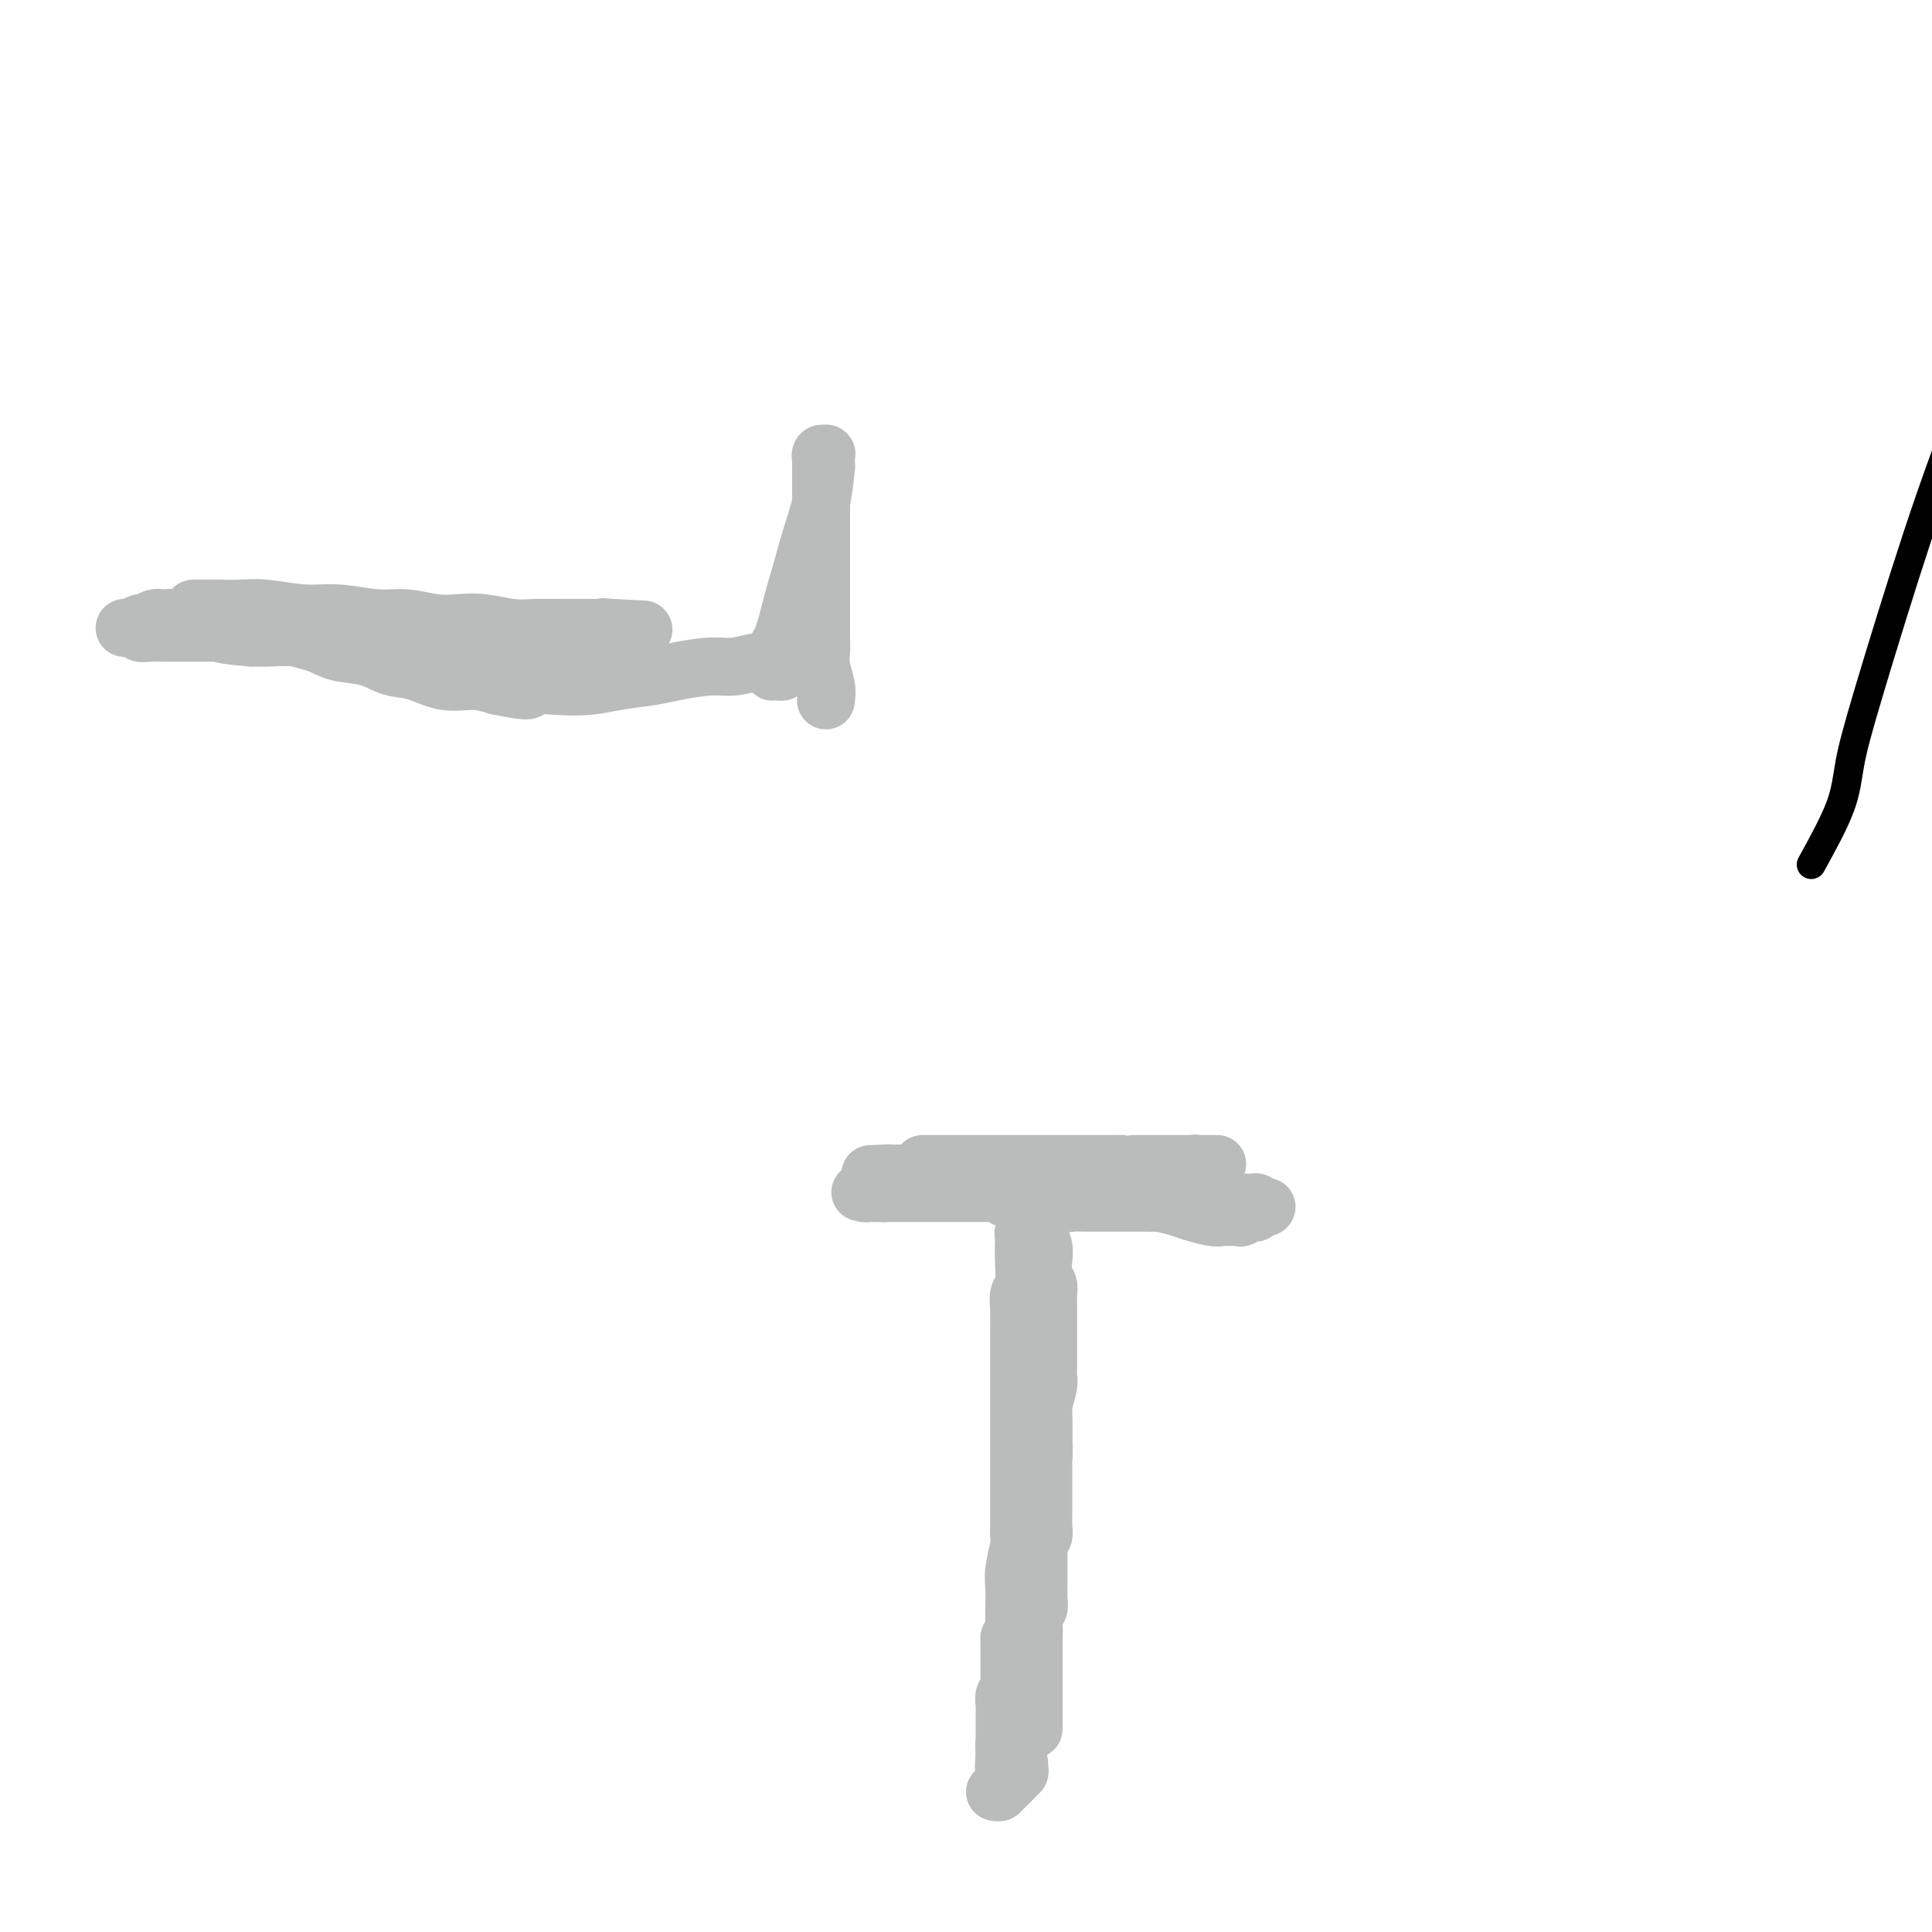 <svg viewBox='0 0 400 400' version='1.1' xmlns='http://www.w3.org/2000/svg' xmlns:xlink='http://www.w3.org/1999/xlink'><g fill='none' stroke='#000000' stroke-width='6' stroke-linecap='round' stroke-linejoin='round'><path d='M375,179c2.366,-4.293 4.731,-8.587 6,-12c1.269,-3.413 1.441,-5.946 2,-9c0.559,-3.054 1.504,-6.628 4,-15c2.496,-8.372 6.544,-21.543 10,-32c3.456,-10.457 6.319,-18.200 10,-28c3.681,-9.800 8.178,-21.656 12,-31c3.822,-9.344 6.969,-16.177 11,-24c4.031,-7.823 8.945,-16.636 13,-24c4.055,-7.364 7.250,-13.280 11,-19c3.750,-5.720 8.055,-11.245 11,-16c2.945,-4.755 4.529,-8.741 6,-13c1.471,-4.259 2.828,-8.790 4,-12c1.172,-3.210 2.160,-5.098 3,-8c0.840,-2.902 1.531,-6.817 2,-9c0.469,-2.183 0.714,-2.633 1,-4c0.286,-1.367 0.613,-3.649 1,-5c0.387,-1.351 0.836,-1.770 1,-2c0.164,-0.230 0.044,-0.272 0,0c-0.044,0.272 -0.012,0.857 0,1c0.012,0.143 0.003,-0.158 0,0c-0.003,0.158 -0.001,0.773 0,1c0.001,0.227 0.000,0.065 0,0c-0.000,-0.065 -0.000,-0.032 0,0'/></g>
<g fill='none' stroke='#BABBBB' stroke-width='12' stroke-linecap='round' stroke-linejoin='round'><path d='M213,250c-0.002,0.438 -0.004,0.877 0,1c0.004,0.123 0.015,-0.069 0,0c-0.015,0.069 -0.057,0.398 0,1c0.057,0.602 0.211,1.478 0,2c-0.211,0.522 -0.788,0.689 -1,1c-0.212,0.311 -0.061,0.764 0,1c0.061,0.236 0.030,0.254 0,1c-0.030,0.746 -0.061,2.221 0,4c0.061,1.779 0.212,3.863 0,5c-0.212,1.137 -0.789,1.329 -1,2c-0.211,0.671 -0.057,1.822 0,3c0.057,1.178 0.015,2.382 0,4c-0.015,1.618 -0.004,3.650 0,5c0.004,1.350 0.001,2.017 0,3c-0.001,0.983 -0.000,2.283 0,3c0.000,0.717 0.000,0.852 0,2c-0.000,1.148 -0.000,3.310 0,5c0.000,1.690 -0.000,2.909 0,4c0.000,1.091 0.000,2.053 0,3c-0.000,0.947 -0.000,1.878 0,3c0.000,1.122 0.001,2.433 0,4c-0.001,1.567 -0.004,3.388 0,5c0.004,1.612 0.015,3.014 0,4c-0.015,0.986 -0.057,1.556 0,2c0.057,0.444 0.211,0.762 0,2c-0.211,1.238 -0.789,3.395 -1,5c-0.211,1.605 -0.057,2.657 0,4c0.057,1.343 0.015,2.977 0,4c-0.015,1.023 -0.004,1.435 0,2c0.004,0.565 0.002,1.282 0,2'/><path d='M210,337c-0.692,14.009 -0.921,5.531 -1,3c-0.079,-2.531 -0.007,0.884 0,3c0.007,2.116 -0.051,2.934 0,4c0.051,1.066 0.210,2.380 0,3c-0.210,0.620 -0.788,0.547 -1,1c-0.212,0.453 -0.057,1.431 0,2c0.057,0.569 0.015,0.729 0,1c-0.015,0.271 -0.004,0.654 0,1c0.004,0.346 0.001,0.657 0,1c-0.001,0.343 -0.000,0.718 0,1c0.000,0.282 0.000,0.471 0,1c-0.000,0.529 -0.000,1.400 0,2c0.000,0.600 0.000,0.930 0,1c-0.000,0.070 -0.000,-0.121 0,0c0.000,0.121 0.000,0.554 0,1c-0.000,0.446 -0.000,0.904 0,1c0.000,0.096 0.000,-0.170 0,0c-0.000,0.170 -0.000,0.777 0,1c0.000,0.223 0.000,0.064 0,0c-0.000,-0.064 -0.000,-0.032 0,0'/><path d='M208,364c-0.310,3.933 -0.084,0.266 0,-1c0.084,-1.266 0.026,-0.130 0,0c-0.026,0.130 -0.021,-0.747 0,-1c0.021,-0.253 0.057,0.116 0,0c-0.057,-0.116 -0.208,-0.717 0,-1c0.208,-0.283 0.774,-0.247 1,-1c0.226,-0.753 0.112,-2.296 0,-3c-0.112,-0.704 -0.222,-0.571 0,-1c0.222,-0.429 0.777,-1.422 1,-2c0.223,-0.578 0.112,-0.742 0,-1c-0.112,-0.258 -0.227,-0.609 0,-1c0.227,-0.391 0.797,-0.823 1,-1c0.203,-0.177 0.040,-0.099 0,0c-0.040,0.099 0.042,0.220 0,0c-0.042,-0.220 -0.207,-0.781 0,-1c0.207,-0.219 0.787,-0.098 1,0c0.213,0.098 0.061,0.171 0,0c-0.061,-0.171 -0.030,-0.585 0,-1'/><path d='M212,349c0.619,-2.255 0.166,-0.393 0,0c-0.166,0.393 -0.045,-0.682 0,-1c0.045,-0.318 0.012,0.121 0,0c-0.012,-0.121 -0.004,-0.804 0,-1c0.004,-0.196 0.005,0.094 0,0c-0.005,-0.094 -0.015,-0.571 0,-1c0.015,-0.429 0.057,-0.810 0,-1c-0.057,-0.190 -0.212,-0.189 0,-1c0.212,-0.811 0.793,-2.436 1,-4c0.207,-1.564 0.041,-3.069 0,-4c-0.041,-0.931 0.041,-1.289 0,-2c-0.041,-0.711 -0.207,-1.776 0,-3c0.207,-1.224 0.788,-2.606 1,-4c0.212,-1.394 0.057,-2.799 0,-4c-0.057,-1.201 -0.015,-2.196 0,-3c0.015,-0.804 0.004,-1.416 0,-2c-0.004,-0.584 -0.001,-1.138 0,-2c0.001,-0.862 0.000,-2.031 0,-3c-0.000,-0.969 -0.000,-1.737 0,-3c0.000,-1.263 0.000,-3.021 0,-4c-0.000,-0.979 -0.000,-1.179 0,-2c0.000,-0.821 0.000,-2.261 0,-3c-0.000,-0.739 -0.000,-0.775 0,-1c0.000,-0.225 0.000,-0.637 0,-1c-0.000,-0.363 -0.000,-0.675 0,-1c0.000,-0.325 0.000,-0.662 0,-1'/><path d='M214,297c0.370,-8.398 0.296,-3.392 0,-2c-0.296,1.392 -0.815,-0.830 -1,-2c-0.185,-1.170 -0.035,-1.287 0,-2c0.035,-0.713 -0.043,-2.023 0,-3c0.043,-0.977 0.208,-1.623 0,-2c-0.208,-0.377 -0.789,-0.487 -1,-1c-0.211,-0.513 -0.053,-1.429 0,-2c0.053,-0.571 -0.000,-0.795 0,-1c0.000,-0.205 0.053,-0.390 0,-1c-0.053,-0.610 -0.211,-1.644 0,-3c0.211,-1.356 0.792,-3.035 1,-4c0.208,-0.965 0.042,-1.217 0,-2c-0.042,-0.783 0.041,-2.098 0,-3c-0.041,-0.902 -0.207,-1.390 0,-2c0.207,-0.610 0.786,-1.343 1,-2c0.214,-0.657 0.061,-1.240 0,-2c-0.061,-0.760 -0.030,-1.699 0,-3c0.030,-1.301 0.061,-2.964 0,-4c-0.061,-1.036 -0.212,-1.443 0,-2c0.212,-0.557 0.789,-1.263 1,-2c0.211,-0.737 0.057,-1.507 0,-2c-0.057,-0.493 -0.015,-0.711 0,-1c0.015,-0.289 0.004,-0.649 0,-1c-0.004,-0.351 -0.001,-0.692 0,-1c0.001,-0.308 0.000,-0.583 0,-1c-0.000,-0.417 -0.000,-0.976 0,-1c0.000,-0.024 0.000,0.488 0,1'/><path d='M215,246c0.155,-7.654 0.041,-1.289 0,1c-0.041,2.289 -0.011,0.501 0,0c0.011,-0.501 0.003,0.286 0,1c-0.003,0.714 -0.001,1.357 0,2c0.001,0.643 0.001,1.286 0,2c-0.001,0.714 -0.004,1.500 0,2c0.004,0.500 0.015,0.714 0,1c-0.015,0.286 -0.057,0.643 0,1c0.057,0.357 0.211,0.715 0,1c-0.211,0.285 -0.789,0.499 -1,1c-0.211,0.501 -0.057,1.290 0,2c0.057,0.710 0.015,1.342 0,2c-0.015,0.658 -0.004,1.341 0,2c0.004,0.659 0.001,1.294 0,2c-0.001,0.706 -0.000,1.485 0,2c0.000,0.515 -0.001,0.768 0,1c0.001,0.232 0.004,0.444 0,1c-0.004,0.556 -0.015,1.455 0,2c0.015,0.545 0.056,0.736 0,1c-0.056,0.264 -0.207,0.602 0,1c0.207,0.398 0.774,0.856 1,2c0.226,1.144 0.113,2.975 0,4c-0.113,1.025 -0.226,1.243 0,2c0.226,0.757 0.793,2.052 1,3c0.207,0.948 0.056,1.549 0,2c-0.056,0.451 -0.015,0.753 0,1c0.015,0.247 0.004,0.439 0,1c-0.004,0.561 -0.001,1.491 0,2c0.001,0.509 0.000,0.599 0,1c-0.000,0.401 -0.000,1.115 0,2c0.000,0.885 0.000,1.943 0,3'/><path d='M216,297c0.155,8.230 0.041,3.305 0,2c-0.041,-1.305 -0.011,1.008 0,2c0.011,0.992 0.003,0.661 0,1c-0.003,0.339 -0.001,1.348 0,2c0.001,0.652 0.000,0.945 0,1c-0.000,0.055 -0.000,-0.130 0,0c0.000,0.130 0.000,0.573 0,1c-0.000,0.427 -0.000,0.838 0,1c0.000,0.162 0.001,0.074 0,1c-0.001,0.926 -0.004,2.864 0,4c0.004,1.136 0.015,1.469 0,2c-0.015,0.531 -0.057,1.259 0,2c0.057,0.741 0.211,1.494 0,2c-0.211,0.506 -0.789,0.766 -1,1c-0.211,0.234 -0.057,0.444 0,1c0.057,0.556 0.015,1.459 0,2c-0.015,0.541 -0.004,0.721 0,1c0.004,0.279 0.001,0.656 0,1c-0.001,0.344 -0.000,0.656 0,1c0.000,0.344 -0.000,0.721 0,1c0.000,0.279 0.001,0.460 0,1c-0.001,0.540 -0.004,1.440 0,2c0.004,0.560 0.015,0.780 0,1c-0.015,0.220 -0.057,0.440 0,1c0.057,0.560 0.211,1.459 0,2c-0.211,0.541 -0.789,0.722 -1,1c-0.211,0.278 -0.057,0.652 0,1c0.057,0.348 0.015,0.671 0,1c-0.015,0.329 -0.004,0.666 0,1c0.004,0.334 0.002,0.667 0,1'/><path d='M214,338c-0.309,6.279 -0.083,1.475 0,0c0.083,-1.475 0.022,0.378 0,1c-0.022,0.622 -0.006,0.011 0,0c0.006,-0.011 0.002,0.577 0,1c-0.002,0.423 -0.000,0.679 0,1c0.000,0.321 0.000,0.705 0,1c-0.000,0.295 -0.000,0.499 0,1c0.000,0.501 0.000,1.299 0,2c-0.000,0.701 -0.000,1.305 0,2c0.000,0.695 0.000,1.481 0,2c-0.000,0.519 -0.000,0.770 0,1c0.000,0.230 0.000,0.439 0,1c-0.000,0.561 -0.000,1.473 0,2c0.000,0.527 0.000,0.667 0,1c-0.000,0.333 -0.000,0.859 0,1c0.000,0.141 0.000,-0.102 0,0c-0.000,0.102 -0.000,0.550 0,1c0.000,0.450 0.000,0.902 0,1c-0.000,0.098 -0.000,-0.156 0,0c0.000,0.156 0.000,0.724 0,1c-0.000,0.276 -0.000,0.259 0,0c0.000,-0.259 0.000,-0.762 0,-1c-0.000,-0.238 -0.000,-0.211 0,-1c0.000,-0.789 0.000,-2.395 0,-4'/><path d='M214,352c0.000,-2.292 0.000,-6.020 0,-9c-0.000,-2.980 -0.001,-5.210 0,-8c0.001,-2.790 0.004,-6.140 0,-9c-0.004,-2.860 -0.015,-5.230 0,-8c0.015,-2.770 0.056,-5.939 0,-7c-0.056,-1.061 -0.207,-0.013 0,0c0.207,0.013 0.774,-1.009 1,-2c0.226,-0.991 0.113,-1.950 0,-3c-0.113,-1.050 -0.226,-2.189 0,-3c0.226,-0.811 0.792,-1.293 1,-2c0.208,-0.707 0.060,-1.639 0,-2c-0.060,-0.361 -0.030,-0.151 0,-1c0.030,-0.849 0.061,-2.756 0,-4c-0.061,-1.244 -0.212,-1.826 0,-3c0.212,-1.174 0.789,-2.939 1,-4c0.211,-1.061 0.057,-1.417 0,-2c-0.057,-0.583 -0.015,-1.392 0,-2c0.015,-0.608 0.004,-1.016 0,-2c-0.004,-0.984 -0.000,-2.543 0,-4c0.000,-1.457 -0.004,-2.812 0,-4c0.004,-1.188 0.015,-2.208 0,-3c-0.015,-0.792 -0.056,-1.357 0,-2c0.056,-0.643 0.207,-1.366 0,-2c-0.207,-0.634 -0.774,-1.181 -1,-2c-0.226,-0.819 -0.112,-1.911 0,-3c0.112,-1.089 0.224,-2.176 0,-3c-0.224,-0.824 -0.782,-1.386 -1,-2c-0.218,-0.614 -0.097,-1.281 0,-2c0.097,-0.719 0.171,-1.491 0,-2c-0.171,-0.509 -0.585,-0.754 -1,-1'/><path d='M214,251c-0.464,-5.512 -0.125,-1.292 0,0c0.125,1.292 0.036,-0.345 0,-1c-0.036,-0.655 -0.018,-0.327 0,0'/><path d='M192,241c-0.551,0.000 -1.102,0.000 -1,0c0.102,0.000 0.857,0.000 1,0c0.143,-0.000 -0.328,-0.000 0,0c0.328,0.000 1.453,0.000 2,0c0.547,0.000 0.517,0.000 1,0c0.483,0.000 1.479,-0.000 2,0c0.521,0.000 0.567,0.000 1,0c0.433,0.000 1.253,0.000 2,0c0.747,0.000 1.421,0.000 2,0c0.579,0.000 1.061,-0.000 2,0c0.939,0.000 2.334,-0.000 3,0c0.666,0.000 0.604,0.000 1,0c0.396,-0.000 1.249,0.000 2,0c0.751,-0.000 1.398,-0.000 2,0c0.602,0.000 1.158,0.000 2,0c0.842,0.000 1.971,0.000 3,0c1.029,0.000 1.958,0.000 3,0c1.042,0.000 2.197,0.000 3,0c0.803,0.000 1.255,0.000 2,0c0.745,0.000 1.784,0.000 3,0c1.216,0.000 2.608,0.000 4,0'/><path d='M232,241c6.789,-0.000 3.762,-0.000 3,0c-0.762,0.000 0.740,0.000 2,0c1.260,-0.000 2.278,-0.000 3,0c0.722,0.000 1.149,0.000 2,0c0.851,-0.000 2.127,-0.000 3,0c0.873,0.000 1.343,0.000 2,0c0.657,-0.000 1.501,-0.000 2,0c0.499,0.000 0.651,0.000 1,0c0.349,-0.000 0.893,-0.000 1,0c0.107,0.000 -0.223,0.000 0,0c0.223,-0.000 0.999,-0.000 1,0c0.001,0.000 -0.773,0.000 -1,0c-0.227,-0.000 0.094,-0.001 0,0c-0.094,0.001 -0.603,0.004 -1,0c-0.397,-0.004 -0.683,-0.015 -1,0c-0.317,0.015 -0.665,0.057 -1,0c-0.335,-0.057 -0.656,-0.211 -1,0c-0.344,0.211 -0.711,0.789 -1,1c-0.289,0.211 -0.499,0.057 -1,0c-0.501,-0.057 -1.293,-0.015 -2,0c-0.707,0.015 -1.329,0.004 -2,0c-0.671,-0.004 -1.391,-0.001 -2,0c-0.609,0.001 -1.108,0.000 -2,0c-0.892,-0.000 -2.178,-0.000 -3,0c-0.822,0.000 -1.182,0.000 -2,0c-0.818,-0.000 -2.096,-0.000 -3,0c-0.904,0.000 -1.436,0.000 -2,0c-0.564,-0.000 -1.161,-0.000 -2,0c-0.839,0.000 -1.919,0.000 -3,0'/><path d='M222,242c-4.712,0.155 -1.493,0.042 -1,0c0.493,-0.042 -1.741,-0.012 -3,0c-1.259,0.012 -1.545,0.007 -2,0c-0.455,-0.007 -1.081,-0.016 -2,0c-0.919,0.016 -2.133,0.057 -3,0c-0.867,-0.057 -1.387,-0.211 -2,0c-0.613,0.211 -1.319,0.789 -2,1c-0.681,0.211 -1.338,0.057 -2,0c-0.662,-0.057 -1.328,-0.015 -2,0c-0.672,0.015 -1.349,0.004 -2,0c-0.651,-0.004 -1.277,-0.001 -2,0c-0.723,0.001 -1.542,0.000 -2,0c-0.458,-0.000 -0.556,-0.000 -1,0c-0.444,0.000 -1.236,0.000 -2,0c-0.764,-0.000 -1.500,-0.000 -2,0c-0.500,0.000 -0.764,0.000 -1,0c-0.236,-0.000 -0.444,-0.000 -1,0c-0.556,0.000 -1.459,0.000 -2,0c-0.541,-0.000 -0.718,-0.000 -1,0c-0.282,0.000 -0.668,0.000 -1,0c-0.332,-0.000 -0.611,-0.000 -1,0c-0.389,0.000 -0.889,0.000 -1,0c-0.111,-0.000 0.166,-0.000 0,0c-0.166,0.000 -0.777,0.000 -1,0c-0.223,-0.000 -0.060,-0.000 0,0c0.060,0.000 0.017,0.000 0,0c-0.017,-0.000 -0.009,-0.000 0,0'/><path d='M183,243c-5.855,0.155 -0.992,0.041 1,0c1.992,-0.041 1.113,-0.011 1,0c-0.113,0.011 0.539,0.002 1,0c0.461,-0.002 0.731,0.003 1,0c0.269,-0.003 0.536,-0.015 1,0c0.464,0.015 1.124,0.057 2,0c0.876,-0.057 1.967,-0.213 3,0c1.033,0.213 2.008,0.793 3,1c0.992,0.207 2.003,0.040 4,0c1.997,-0.040 4.982,0.049 7,0c2.018,-0.049 3.070,-0.234 5,0c1.930,0.234 4.739,0.889 7,1c2.261,0.111 3.974,-0.321 6,0c2.026,0.321 4.365,1.395 6,2c1.635,0.605 2.567,0.740 4,1c1.433,0.260 3.366,0.644 5,1c1.634,0.356 2.970,0.684 4,1c1.030,0.316 1.754,0.622 3,1c1.246,0.378 3.012,0.830 4,1c0.988,0.170 1.197,0.060 2,0c0.803,-0.060 2.200,-0.069 3,0c0.800,0.069 1.003,0.215 1,0c-0.003,-0.215 -0.212,-0.790 0,-1c0.212,-0.210 0.845,-0.055 1,0c0.155,0.055 -0.170,0.011 0,0c0.170,-0.011 0.833,0.011 1,0c0.167,-0.011 -0.161,-0.054 0,0c0.161,0.054 0.813,0.207 1,0c0.187,-0.207 -0.089,-0.773 0,-1c0.089,-0.227 0.545,-0.113 1,0'/><path d='M261,250c1.762,-0.305 1.167,-0.068 1,0c-0.167,0.068 0.095,-0.034 0,0c-0.095,0.034 -0.546,0.205 -1,0c-0.454,-0.205 -0.910,-0.787 -1,-1c-0.090,-0.213 0.187,-0.057 0,0c-0.187,0.057 -0.838,0.015 -1,0c-0.162,-0.015 0.164,-0.004 0,0c-0.164,0.004 -0.817,0.001 -1,0c-0.183,-0.001 0.106,0.001 0,0c-0.106,-0.001 -0.606,-0.004 -1,0c-0.394,0.004 -0.682,0.015 -1,0c-0.318,-0.015 -0.667,-0.057 -1,0c-0.333,0.057 -0.652,0.211 -1,0c-0.348,-0.211 -0.726,-0.789 -1,-1c-0.274,-0.211 -0.443,-0.056 -1,0c-0.557,0.056 -1.500,0.014 -2,0c-0.500,-0.014 -0.557,-0.001 -1,0c-0.443,0.001 -1.273,-0.010 -2,0c-0.727,0.010 -1.349,0.041 -2,0c-0.651,-0.041 -1.329,-0.155 -2,0c-0.671,0.155 -1.336,0.577 -2,1'/><path d='M241,249c-3.469,-0.155 -2.140,-0.041 -2,0c0.140,0.041 -0.907,0.011 -2,0c-1.093,-0.011 -2.231,-0.003 -3,0c-0.769,0.003 -1.169,0.001 -2,0c-0.831,-0.001 -2.092,0.001 -3,0c-0.908,-0.001 -1.464,-0.004 -2,0c-0.536,0.004 -1.053,0.015 -2,0c-0.947,-0.015 -2.322,-0.057 -3,0c-0.678,0.057 -0.657,0.211 -1,0c-0.343,-0.211 -1.050,-0.789 -2,-1c-0.950,-0.211 -2.143,-0.056 -3,0c-0.857,0.056 -1.379,0.011 -2,0c-0.621,-0.011 -1.340,0.011 -2,0c-0.660,-0.011 -1.261,-0.056 -2,0c-0.739,0.056 -1.617,0.211 -2,0c-0.383,-0.211 -0.272,-0.789 -1,-1c-0.728,-0.211 -2.297,-0.057 -3,0c-0.703,0.057 -0.541,0.015 -1,0c-0.459,-0.015 -1.540,-0.004 -2,0c-0.460,0.004 -0.298,0.001 -1,0c-0.702,-0.001 -2.267,-0.000 -3,0c-0.733,0.000 -0.634,0.000 -1,0c-0.366,-0.000 -1.196,-0.000 -2,0c-0.804,0.000 -1.581,0.000 -2,0c-0.419,-0.000 -0.479,-0.000 -1,0c-0.521,0.000 -1.501,0.000 -2,0c-0.499,-0.000 -0.515,-0.000 -1,0c-0.485,0.000 -1.439,0.000 -2,0c-0.561,-0.000 -0.728,-0.000 -1,0c-0.272,0.000 -0.649,0.000 -1,0c-0.351,-0.000 -0.675,-0.000 -1,0'/><path d='M183,247c-9.156,-0.309 -3.047,-0.082 -1,0c2.047,0.082 0.030,0.019 -1,0c-1.030,-0.019 -1.075,0.005 -1,0c0.075,-0.005 0.268,-0.040 0,0c-0.268,0.040 -0.997,0.155 -1,0c-0.003,-0.155 0.720,-0.581 1,-1c0.280,-0.419 0.118,-0.830 0,-1c-0.118,-0.170 -0.190,-0.098 0,0c0.190,0.098 0.643,0.224 1,0c0.357,-0.224 0.618,-0.796 1,-1c0.382,-0.204 0.886,-0.041 1,0c0.114,0.041 -0.163,-0.042 0,0c0.163,0.042 0.766,0.207 1,0c0.234,-0.207 0.101,-0.788 0,-1c-0.101,-0.212 -0.168,-0.057 0,0c0.168,0.057 0.571,0.015 1,0c0.429,-0.015 0.885,-0.004 1,0c0.115,0.004 -0.110,0.001 0,0c0.110,-0.001 0.553,-0.000 1,0c0.447,0.000 0.896,0.000 1,0c0.104,-0.000 -0.138,-0.000 0,0c0.138,0.000 0.655,-0.000 1,0c0.345,0.000 0.519,0.000 1,0c0.481,-0.000 1.269,-0.001 2,0c0.731,0.001 1.406,0.003 2,0c0.594,-0.003 1.108,-0.011 2,0c0.892,0.011 2.163,0.041 3,0c0.837,-0.041 1.239,-0.155 2,0c0.761,0.155 1.880,0.577 3,1'/><path d='M204,244c3.749,0.150 3.622,0.026 4,0c0.378,-0.026 1.260,0.046 2,0c0.740,-0.046 1.339,-0.208 2,0c0.661,0.208 1.384,0.788 2,1c0.616,0.212 1.124,0.057 2,0c0.876,-0.057 2.118,-0.015 3,0c0.882,0.015 1.402,0.004 2,0c0.598,-0.004 1.274,-0.001 2,0c0.726,0.001 1.503,0.000 2,0c0.497,-0.000 0.714,-0.000 1,0c0.286,0.000 0.640,0.000 1,0c0.360,-0.000 0.726,-0.000 1,0c0.274,0.000 0.456,0.000 1,0c0.544,-0.000 1.451,-0.001 2,0c0.549,0.001 0.739,0.004 1,0c0.261,-0.004 0.591,-0.015 1,0c0.409,0.015 0.897,0.057 1,0c0.103,-0.057 -0.179,-0.211 0,0c0.179,0.211 0.817,0.789 1,1c0.183,0.211 -0.091,0.057 0,0c0.091,-0.057 0.545,-0.015 1,0c0.455,0.015 0.910,0.004 1,0c0.090,-0.004 -0.187,-0.001 0,0c0.187,0.001 0.837,0.000 1,0c0.163,-0.000 -0.163,-0.000 0,0c0.163,0.000 0.813,0.000 1,0c0.187,-0.000 -0.089,-0.000 0,0c0.089,0.000 0.545,0.000 1,0'/><path d='M240,246c5.505,0.309 1.268,0.083 0,0c-1.268,-0.083 0.433,-0.022 1,0c0.567,0.022 -0.002,0.006 0,0c0.002,-0.006 0.574,-0.001 1,0c0.426,0.001 0.707,-0.001 1,0c0.293,0.001 0.599,0.004 1,0c0.401,-0.004 0.896,-0.015 1,0c0.104,0.015 -0.182,0.057 0,0c0.182,-0.057 0.832,-0.211 1,0c0.168,0.211 -0.147,0.788 0,1c0.147,0.212 0.756,0.061 1,0c0.244,-0.061 0.122,-0.030 0,0'/><path d='M211,366c-0.002,-0.545 -0.005,-1.089 0,-1c0.005,0.089 0.016,0.813 0,1c-0.016,0.187 -0.061,-0.161 0,0c0.061,0.161 0.228,0.832 0,1c-0.228,0.168 -0.849,-0.165 -1,0c-0.151,0.165 0.170,0.829 0,1c-0.170,0.171 -0.830,-0.151 -1,0c-0.170,0.151 0.152,0.776 0,1c-0.152,0.224 -0.776,0.046 -1,0c-0.224,-0.046 -0.046,0.041 0,0c0.046,-0.041 -0.041,-0.208 0,0c0.041,0.208 0.208,0.792 0,1c-0.208,0.208 -0.791,0.042 -1,0c-0.209,-0.042 -0.042,0.041 0,0c0.042,-0.041 -0.040,-0.207 0,0c0.040,0.207 0.203,0.786 0,1c-0.203,0.214 -0.772,0.061 -1,0c-0.228,-0.061 -0.114,-0.031 0,0'/><path d='M40,126c0.447,-0.000 0.894,-0.000 1,0c0.106,0.000 -0.128,0.000 0,0c0.128,-0.000 0.617,-0.001 1,0c0.383,0.001 0.660,0.004 1,0c0.340,-0.004 0.744,-0.016 2,0c1.256,0.016 3.363,0.061 5,0c1.637,-0.061 2.802,-0.228 5,0c2.198,0.228 5.427,0.849 8,1c2.573,0.151 4.491,-0.170 7,0c2.509,0.170 5.611,0.829 8,1c2.389,0.171 4.067,-0.147 6,0c1.933,0.147 4.123,0.757 6,1c1.877,0.243 3.442,0.118 5,0c1.558,-0.118 3.108,-0.228 5,0c1.892,0.228 4.126,0.793 6,1c1.874,0.207 3.387,0.055 5,0c1.613,-0.055 3.324,-0.015 5,0c1.676,0.015 3.315,0.004 5,0c1.685,-0.004 3.415,-0.001 4,0c0.585,0.001 0.024,0.000 0,0c-0.024,-0.000 0.488,-0.000 1,0'/><path d='M126,130c13.583,0.632 4.541,0.211 1,0c-3.541,-0.211 -1.582,-0.211 -1,0c0.582,0.211 -0.213,0.635 -1,1c-0.787,0.365 -1.566,0.671 -2,1c-0.434,0.329 -0.524,0.680 -1,1c-0.476,0.320 -1.338,0.607 -2,1c-0.662,0.393 -1.125,0.890 -2,1c-0.875,0.110 -2.162,-0.167 -3,0c-0.838,0.167 -1.228,0.777 -2,1c-0.772,0.223 -1.925,0.060 -3,0c-1.075,-0.060 -2.072,-0.015 -3,0c-0.928,0.015 -1.788,0.000 -3,0c-1.212,-0.000 -2.775,0.014 -4,0c-1.225,-0.014 -2.113,-0.055 -3,0c-0.887,0.055 -1.774,0.207 -3,0c-1.226,-0.207 -2.792,-0.772 -4,-1c-1.208,-0.228 -2.060,-0.117 -3,0c-0.940,0.117 -1.970,0.242 -3,0c-1.030,-0.242 -2.061,-0.850 -3,-1c-0.939,-0.150 -1.787,0.157 -3,0c-1.213,-0.157 -2.791,-0.778 -4,-1c-1.209,-0.222 -2.049,-0.045 -3,0c-0.951,0.045 -2.015,-0.040 -3,0c-0.985,0.040 -1.893,0.207 -3,0c-1.107,-0.207 -2.413,-0.786 -4,-1c-1.587,-0.214 -3.453,-0.061 -5,0c-1.547,0.061 -2.773,0.031 -4,0'/><path d='M52,132c-9.691,-0.845 -4.917,-0.958 -4,-1c0.917,-0.042 -2.023,-0.011 -4,0c-1.977,0.011 -2.992,0.004 -4,0c-1.008,-0.004 -2.009,-0.005 -3,0c-0.991,0.005 -1.972,0.015 -3,0c-1.028,-0.015 -2.104,-0.057 -3,0c-0.896,0.057 -1.611,0.213 -2,0c-0.389,-0.213 -0.451,-0.793 -1,-1c-0.549,-0.207 -1.585,-0.040 -2,0c-0.415,0.040 -0.210,-0.046 0,0c0.210,0.046 0.426,0.223 1,0c0.574,-0.223 1.507,-0.845 2,-1c0.493,-0.155 0.548,0.159 1,0c0.452,-0.159 1.303,-0.790 2,-1c0.697,-0.210 1.240,-0.001 2,0c0.760,0.001 1.739,-0.208 3,0c1.261,0.208 2.806,0.832 4,1c1.194,0.168 2.039,-0.120 4,0c1.961,0.120 5.038,0.647 7,1c1.962,0.353 2.810,0.533 5,1c2.190,0.467 5.721,1.223 8,2c2.279,0.777 3.304,1.575 5,2c1.696,0.425 4.063,0.477 6,1c1.937,0.523 3.444,1.516 5,2c1.556,0.484 3.159,0.460 5,1c1.841,0.540 3.919,1.645 6,2c2.081,0.355 4.166,-0.042 6,0c1.834,0.042 3.417,0.521 5,1'/><path d='M103,142c8.979,1.860 5.928,0.509 6,0c0.072,-0.509 3.268,-0.178 6,0c2.732,0.178 4.999,0.201 7,0c2.001,-0.201 3.734,-0.627 6,-1c2.266,-0.373 5.064,-0.692 7,-1c1.936,-0.308 3.009,-0.604 5,-1c1.991,-0.396 4.899,-0.890 7,-1c2.101,-0.110 3.396,0.166 5,0c1.604,-0.166 3.517,-0.773 5,-1c1.483,-0.227 2.537,-0.075 4,0c1.463,0.075 3.335,0.073 4,0c0.665,-0.073 0.123,-0.215 0,0c-0.123,0.215 0.173,0.789 0,1c-0.173,0.211 -0.816,0.060 -1,0c-0.184,-0.060 0.090,-0.030 0,0c-0.090,0.030 -0.545,0.061 -1,0c-0.455,-0.061 -0.910,-0.213 -1,0c-0.090,0.213 0.186,0.790 0,1c-0.186,0.210 -0.834,0.054 -1,0c-0.166,-0.054 0.151,-0.007 0,0c-0.151,0.007 -0.770,-0.026 -1,0c-0.230,0.026 -0.072,0.110 0,0c0.072,-0.110 0.058,-0.414 0,-1c-0.058,-0.586 -0.159,-1.453 0,-2c0.159,-0.547 0.580,-0.773 1,-1'/><path d='M161,135c-0.488,-0.653 0.293,-1.287 1,-3c0.707,-1.713 1.342,-4.506 2,-7c0.658,-2.494 1.339,-4.688 2,-7c0.661,-2.312 1.301,-4.741 2,-7c0.699,-2.259 1.455,-4.346 2,-7c0.545,-2.654 0.878,-5.873 1,-7c0.122,-1.127 0.032,-0.162 0,0c-0.032,0.162 -0.008,-0.478 0,-1c0.008,-0.522 -0.002,-0.926 0,-1c0.002,-0.074 0.015,0.181 0,0c-0.015,-0.181 -0.056,-0.797 0,-1c0.056,-0.203 0.211,0.007 0,0c-0.211,-0.007 -0.789,-0.230 -1,0c-0.211,0.230 -0.057,0.914 0,1c0.057,0.086 0.015,-0.425 0,0c-0.015,0.425 -0.004,1.785 0,3c0.004,1.215 0.001,2.284 0,3c-0.001,0.716 -0.000,1.079 0,2c0.000,0.921 0.000,2.401 0,4c-0.000,1.599 -0.000,3.317 0,5c0.000,1.683 0.000,3.332 0,5c-0.000,1.668 -0.001,3.355 0,5c0.001,1.645 0.004,3.248 0,5c-0.004,1.752 -0.015,3.652 0,5c0.015,1.348 0.056,2.145 0,3c-0.056,0.855 -0.207,1.769 0,3c0.207,1.231 0.774,2.780 1,4c0.226,1.220 0.113,2.110 0,3'/></g>
</svg>